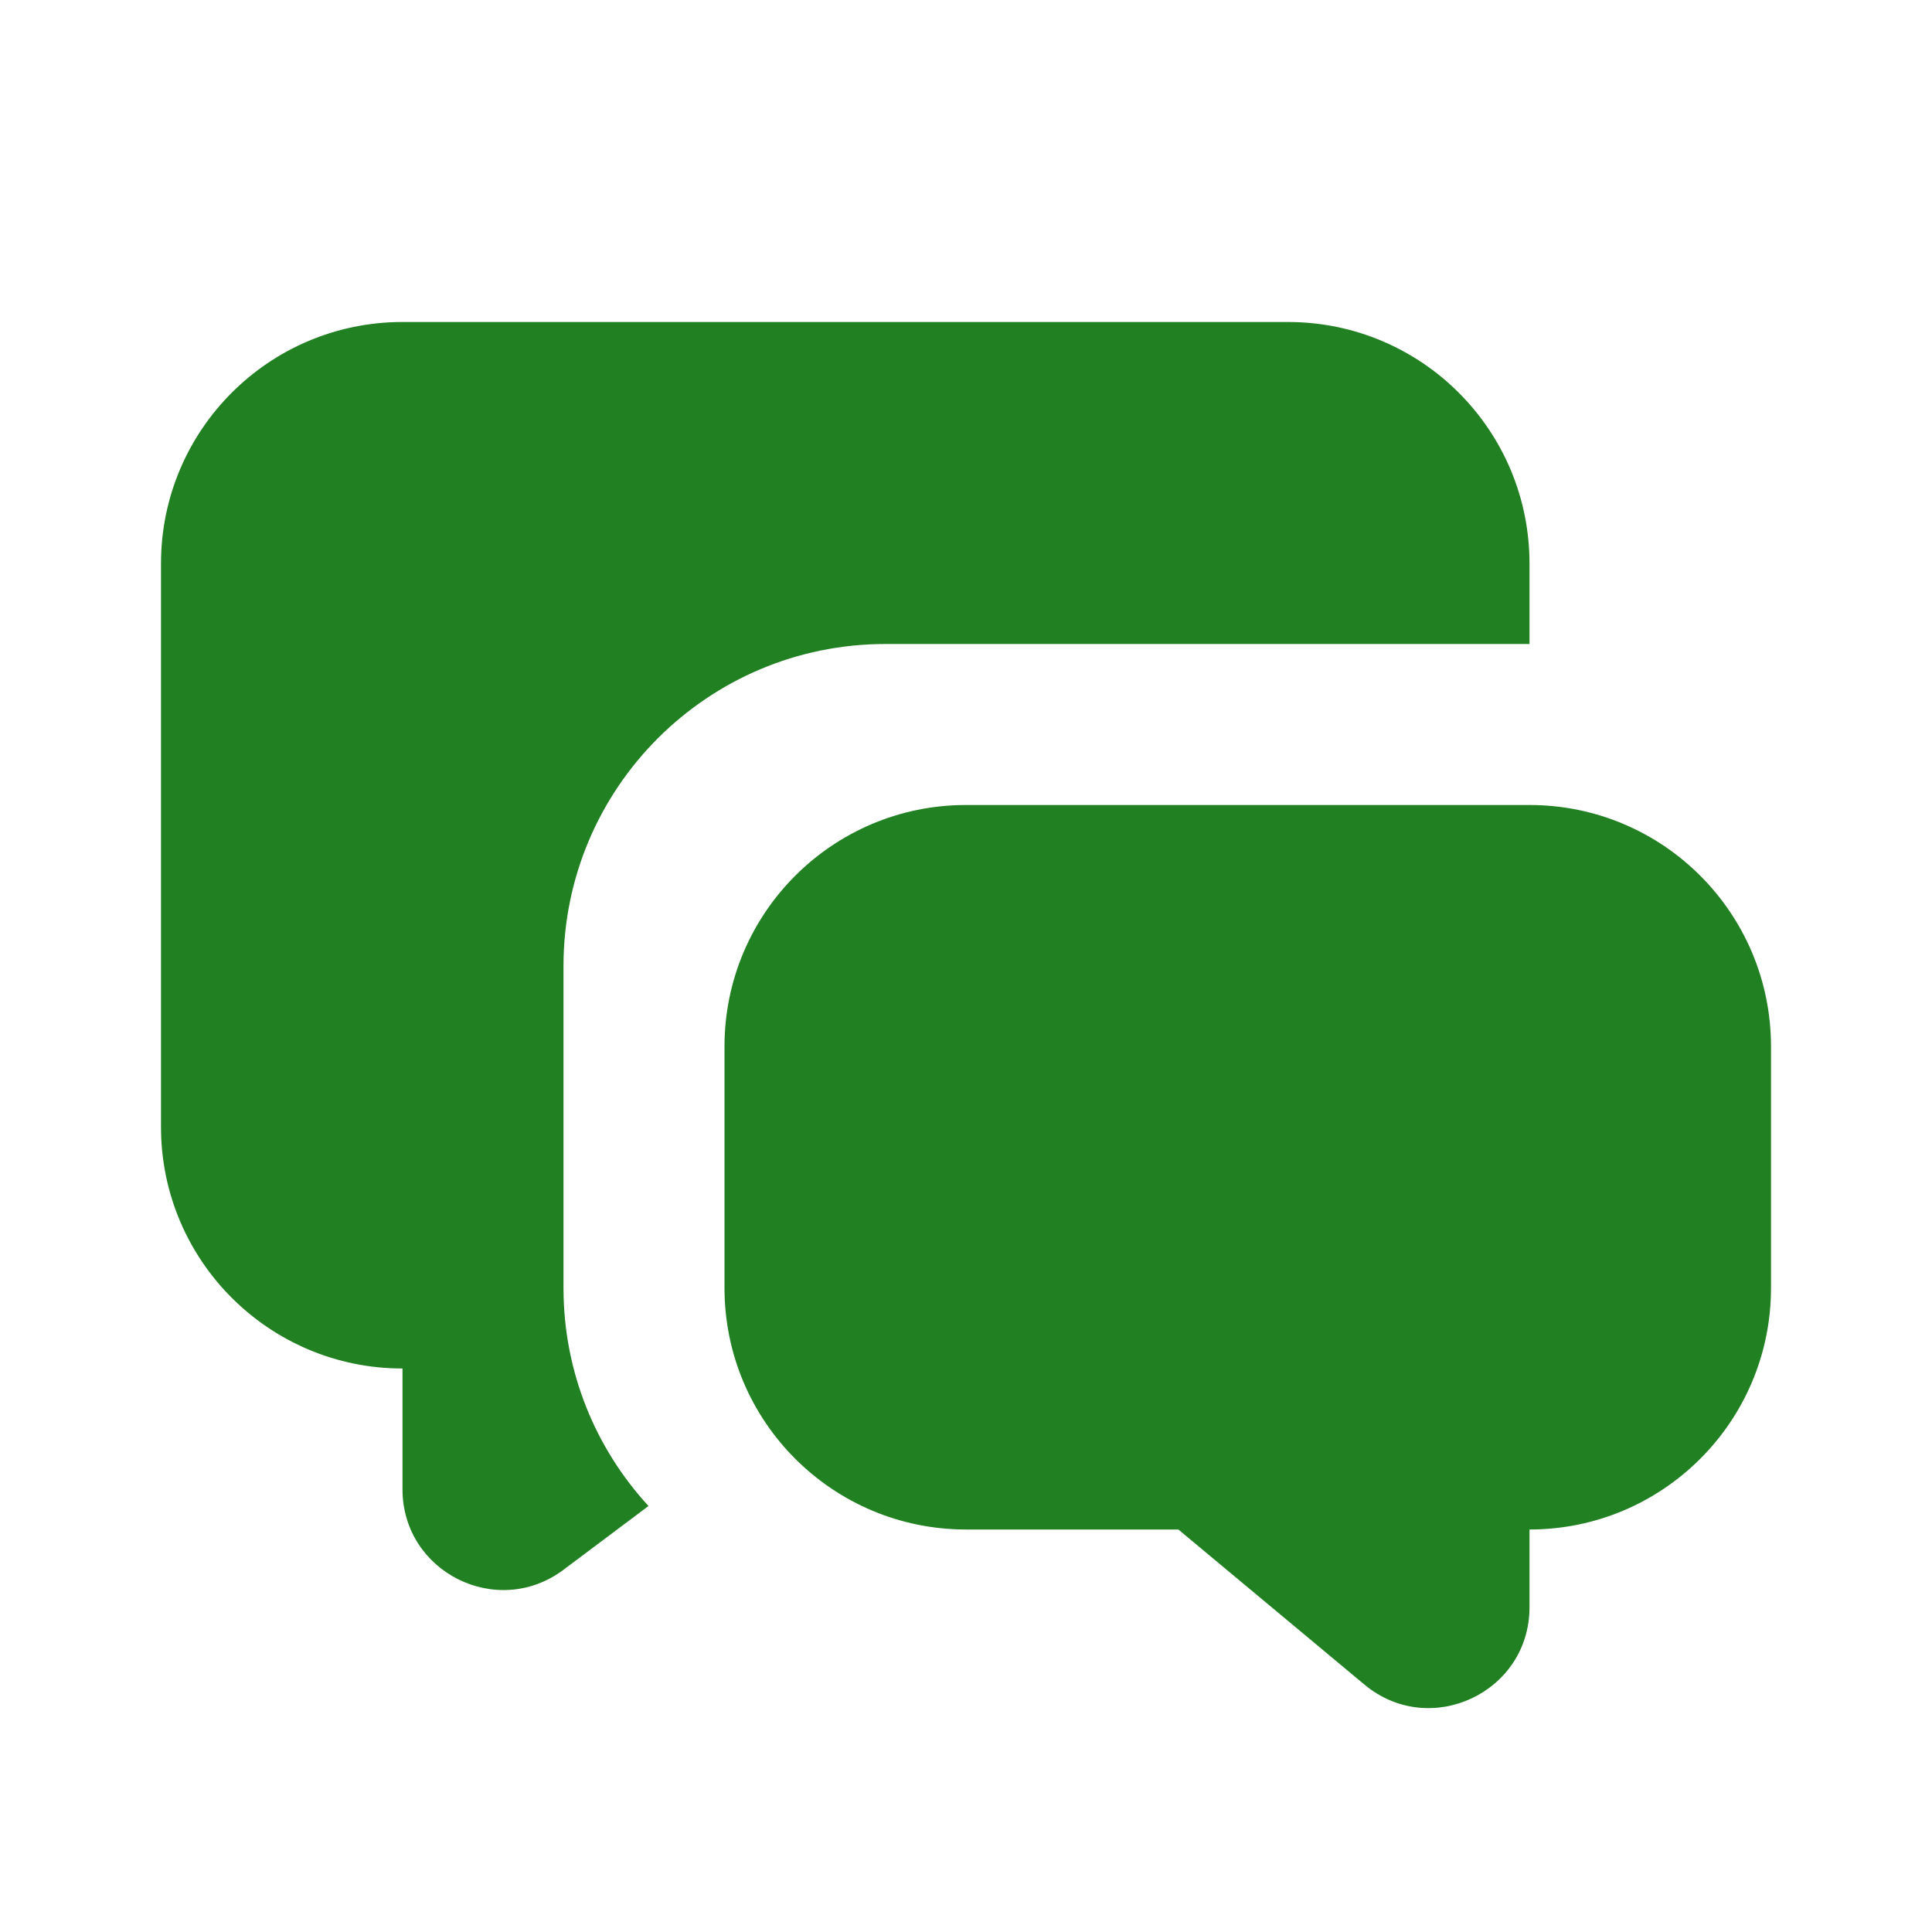 <?xml version='1.0' encoding='UTF-8'?><svg width='24px' height='24px' viewBox='0 0 24 24' version='1.1' xmlns='http://www.w3.org/2000/svg' xmlns:xlink='http://www.w3.org/1999/xlink'><title>comment_fill</title><g id='页面-1' stroke='none' stroke-width='1' fill='none' fill-rule='evenodd'><g id='Contact' transform='translate(-96, -48)' fill-rule='nonzero'><g id='comment_fill' transform='translate(96, 48)'><path d='M24,0 L24,24 L0,24 L0,0 L24,0 Z M12.593,23.258 L12.582,23.26 L12.511,23.295 L12.492,23.299 L12.492,23.299 L12.477,23.295 L12.406,23.26 C12.396,23.256 12.387,23.259 12.382,23.265 L12.378,23.276 L12.361,23.703 L12.366,23.723 L12.377,23.736 L12.48,23.81 L12.495,23.814 L12.495,23.814 L12.507,23.81 L12.611,23.736 L12.623,23.72 L12.623,23.72 L12.627,23.703 L12.61,23.276 C12.608,23.266 12.601,23.259 12.593,23.258 L12.593,23.258 Z M12.858,23.145 L12.845,23.147 L12.66,23.24 L12.65,23.25 L12.65,23.25 L12.647,23.261 L12.665,23.691 L12.67,23.703 L12.67,23.703 L12.678,23.71 L12.879,23.803 C12.891,23.807 12.902,23.803 12.908,23.795 L12.912,23.781 L12.878,23.167 C12.875,23.155 12.867,23.147 12.858,23.145 L12.858,23.145 Z M12.143,23.147 C12.133,23.142 12.122,23.145 12.116,23.153 L12.11,23.167 L12.076,23.781 C12.075,23.793 12.083,23.802 12.093,23.805 L12.108,23.803 L12.309,23.71 L12.319,23.702 L12.319,23.702 L12.323,23.691 L12.34,23.261 L12.337,23.249 L12.337,23.249 L12.328,23.24 L12.143,23.147 Z' id='MingCute' fill-rule='nonzero'></path><path d='M19,10 C20.657,10 22,11.343 22,13 L22,16 C22,17.657 20.657,19 19,19 L19,19.966 C19,21.026 17.764,21.605 16.95,20.927 L14.638,19 L12,19 C10.343,19 9,17.657 9,16 L9,13 C9,11.343 10.343,10 12,10 L19,10 Z M16,4 C17.657,4 19,5.343 19,7 L19,8 L11,8 C8.791,8 7,9.791 7,12 L7,16 C7,17.044 7.4,17.996 8.056,18.708 L7,19.5 C6.176,20.118 5,19.53 5,18.5 L5,17 C3.343,17 2,15.657 2,14 L2,7 C2,5.343 3.343,4 5,4 L16,4 Z' id='形状' fill='#218021FF'></path></g></g></g></svg>